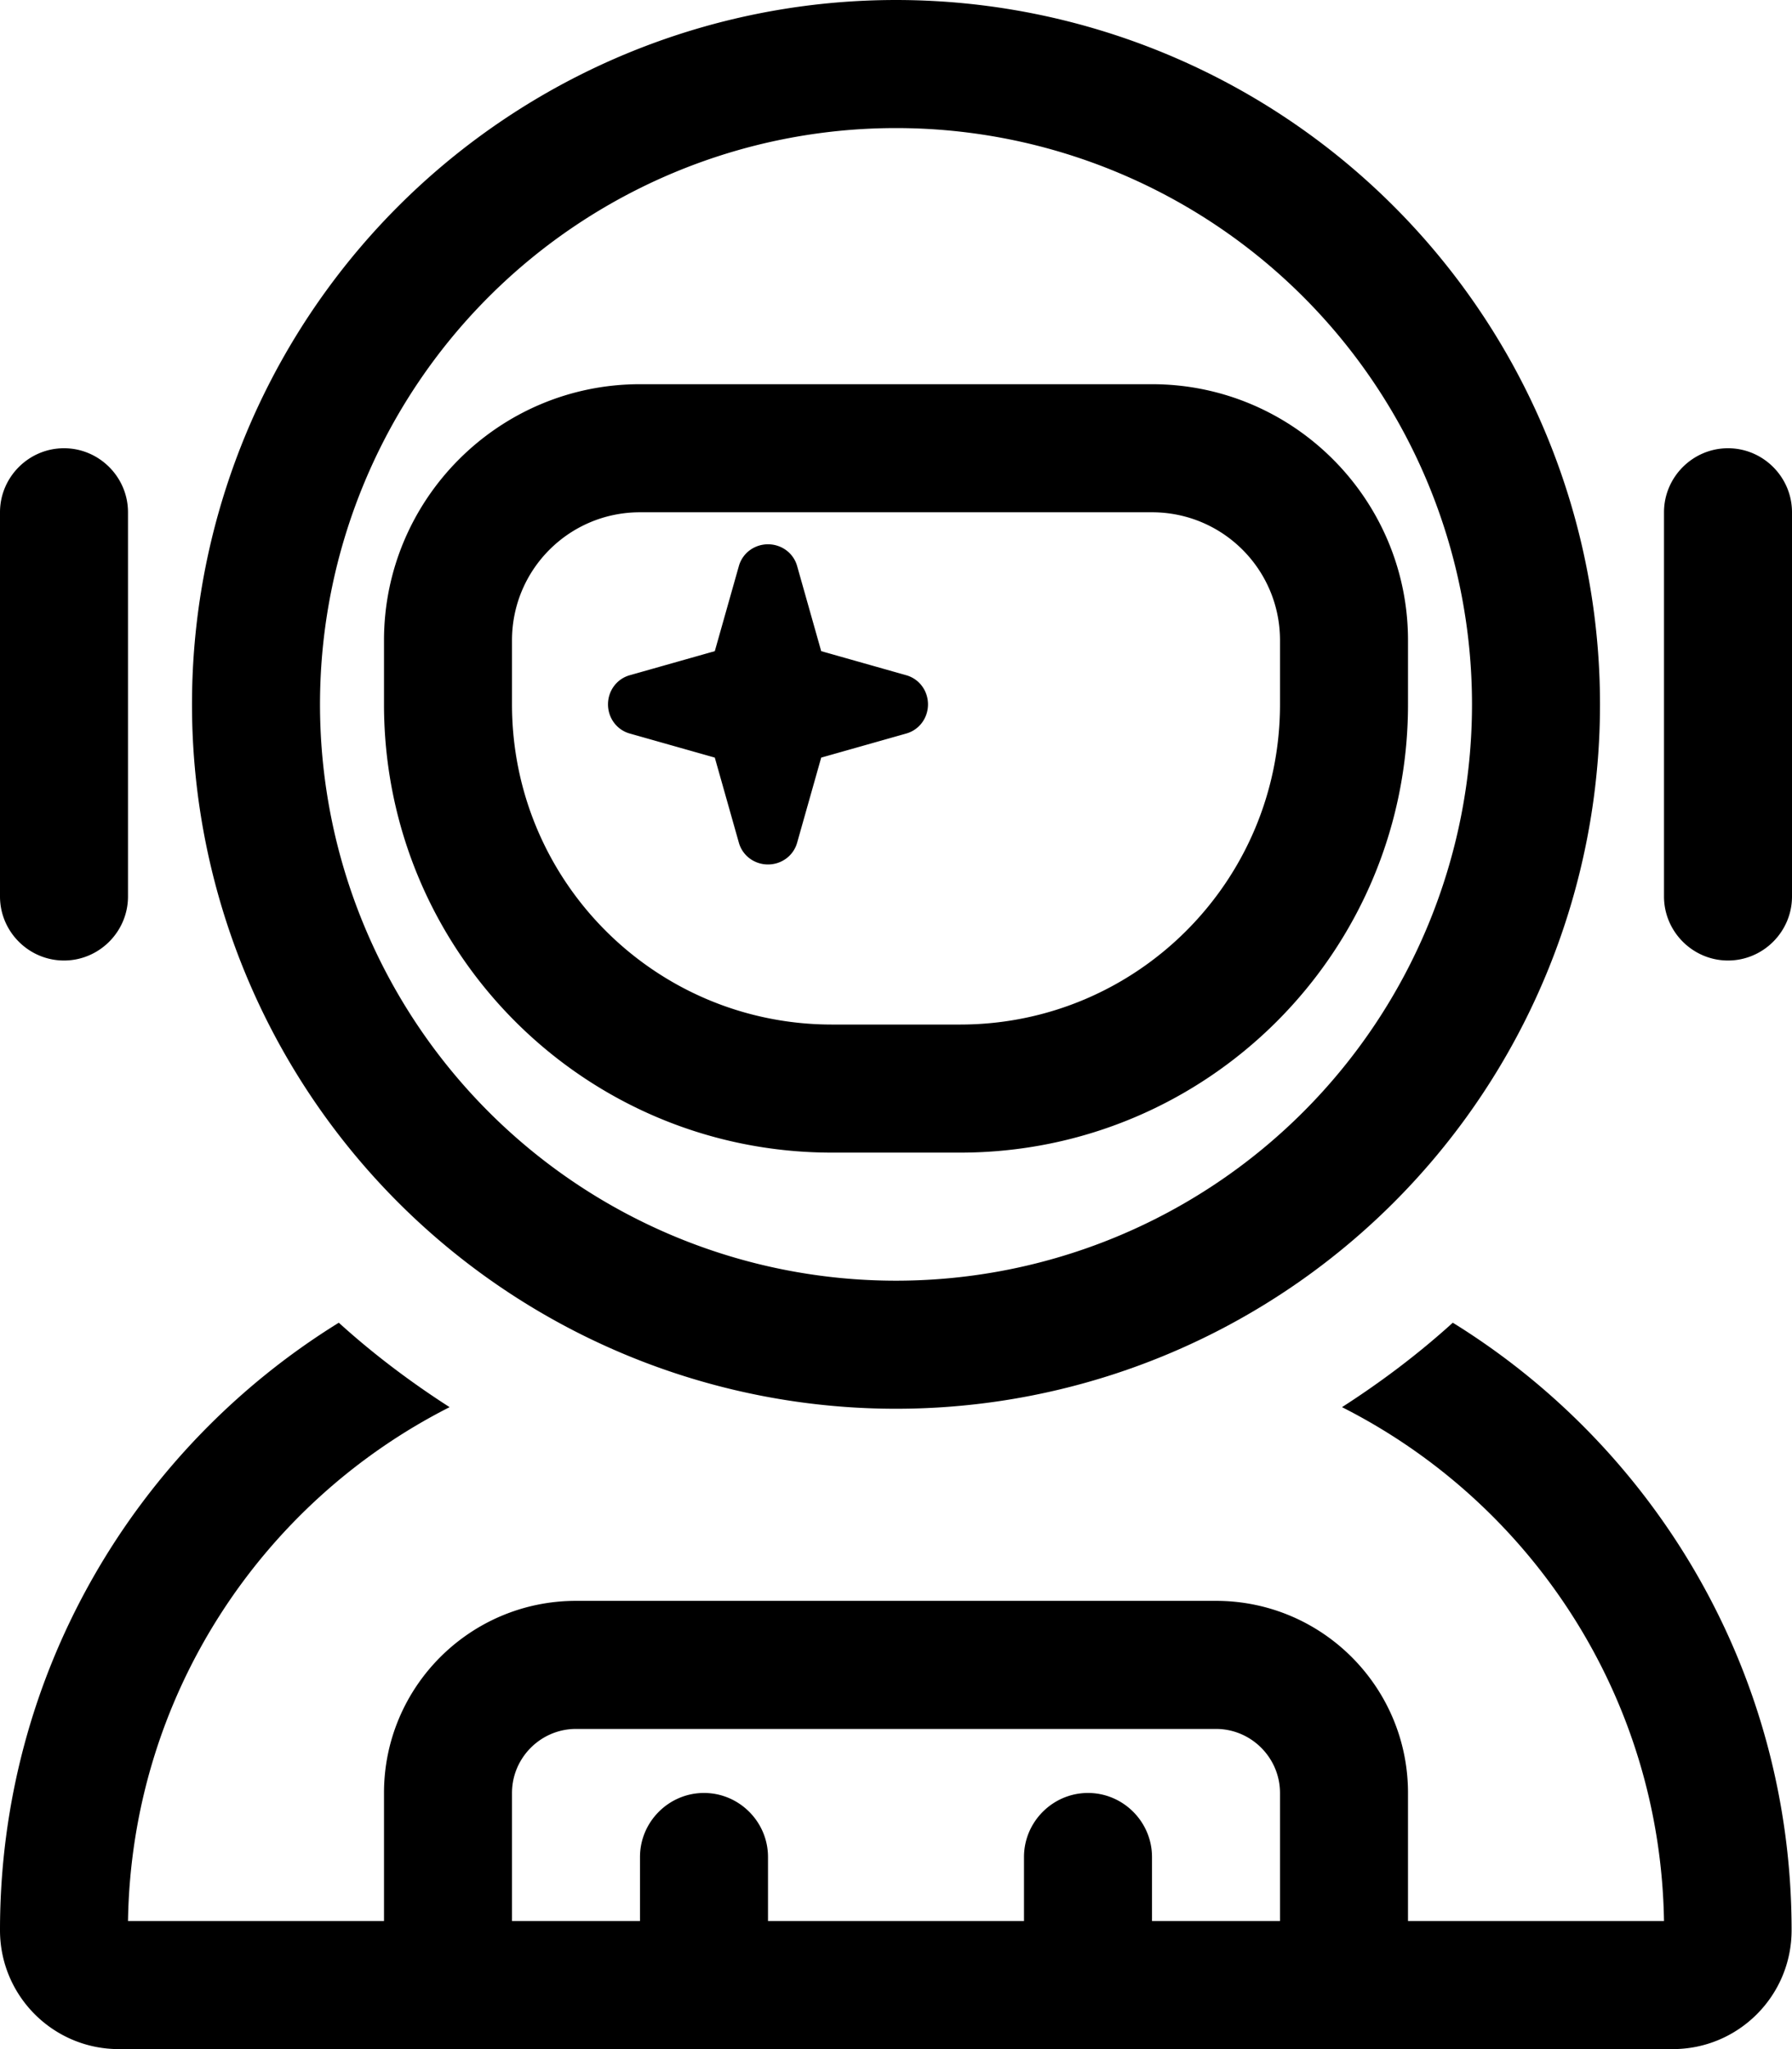<svg xmlns="http://www.w3.org/2000/svg" viewBox="0 0 448 512"><!--! Font Awesome Pro 6.5.0 by @fontawesome - https://fontawesome.com License - https://fontawesome.com/license (Commercial License) Copyright 2023 Fonticons, Inc. --><path d="M368 176A144 144 0 1 0 80 176a144 144 0 1 0 288 0zM48 176a176 176 0 1 1 352 0A176 176 0 1 1 48 176zM16 112c8.8 0 16 7.2 16 16v96c0 8.8-7.2 16-16 16s-16-7.2-16-16V128c0-8.8 7.2-16 16-16zm432 16v96c0 8.8-7.2 16-16 16s-16-7.2-16-16V128c0-8.8 7.2-16 16-16s16 7.2 16 16zM0 482.3c0-64.2 33.9-120.4 84.7-151.8c8.6 7.8 17.9 14.8 27.7 21.1C65.4 375.4 32.9 423.8 32 480H96V448c0-26.5 21.5-48 48-48H304c26.5 0 48 21.5 48 48v32h64c-.9-56.2-33.4-104.6-80.5-128.4c9.8-6.3 19.1-13.3 27.7-21.1c50.8 31.4 84.7 87.6 84.7 151.8c0 16.4-13.3 29.7-29.7 29.7H29.7C13.3 512 0 498.7 0 482.3zM288 480h32V448c0-8.8-7.2-16-16-16H144c-8.8 0-16 7.2-16 16v32h32V464c0-8.8 7.2-16 16-16s16 7.2 16 16v16h64V464c0-8.8 7.2-16 16-16s16 7.2 16 16v16zM205.3 162.7l21.2 6c3.3 .9 5.5 3.9 5.5 7.3s-2.2 6.4-5.5 7.3l-21.2 6-6 21.2c-.9 3.3-3.9 5.5-7.3 5.5s-6.4-2.2-7.3-5.5l-6-21.2-21.2-6c-3.3-.9-5.5-3.9-5.5-7.3s2.2-6.4 5.5-7.3l21.2-6 6-21.2c.9-3.3 3.9-5.5 7.3-5.5s6.4 2.2 7.3 5.5l6 21.2zM160 128c-17.7 0-32 14.3-32 32v16c0 44.2 35.8 80 80 80h32c44.2 0 80-35.8 80-80V160c0-17.7-14.3-32-32-32H160zM96 160c0-35.3 28.7-64 64-64H288c35.3 0 64 28.7 64 64v16c0 61.9-50.1 112-112 112H208c-61.9 0-112-50.1-112-112V160z"/></svg>